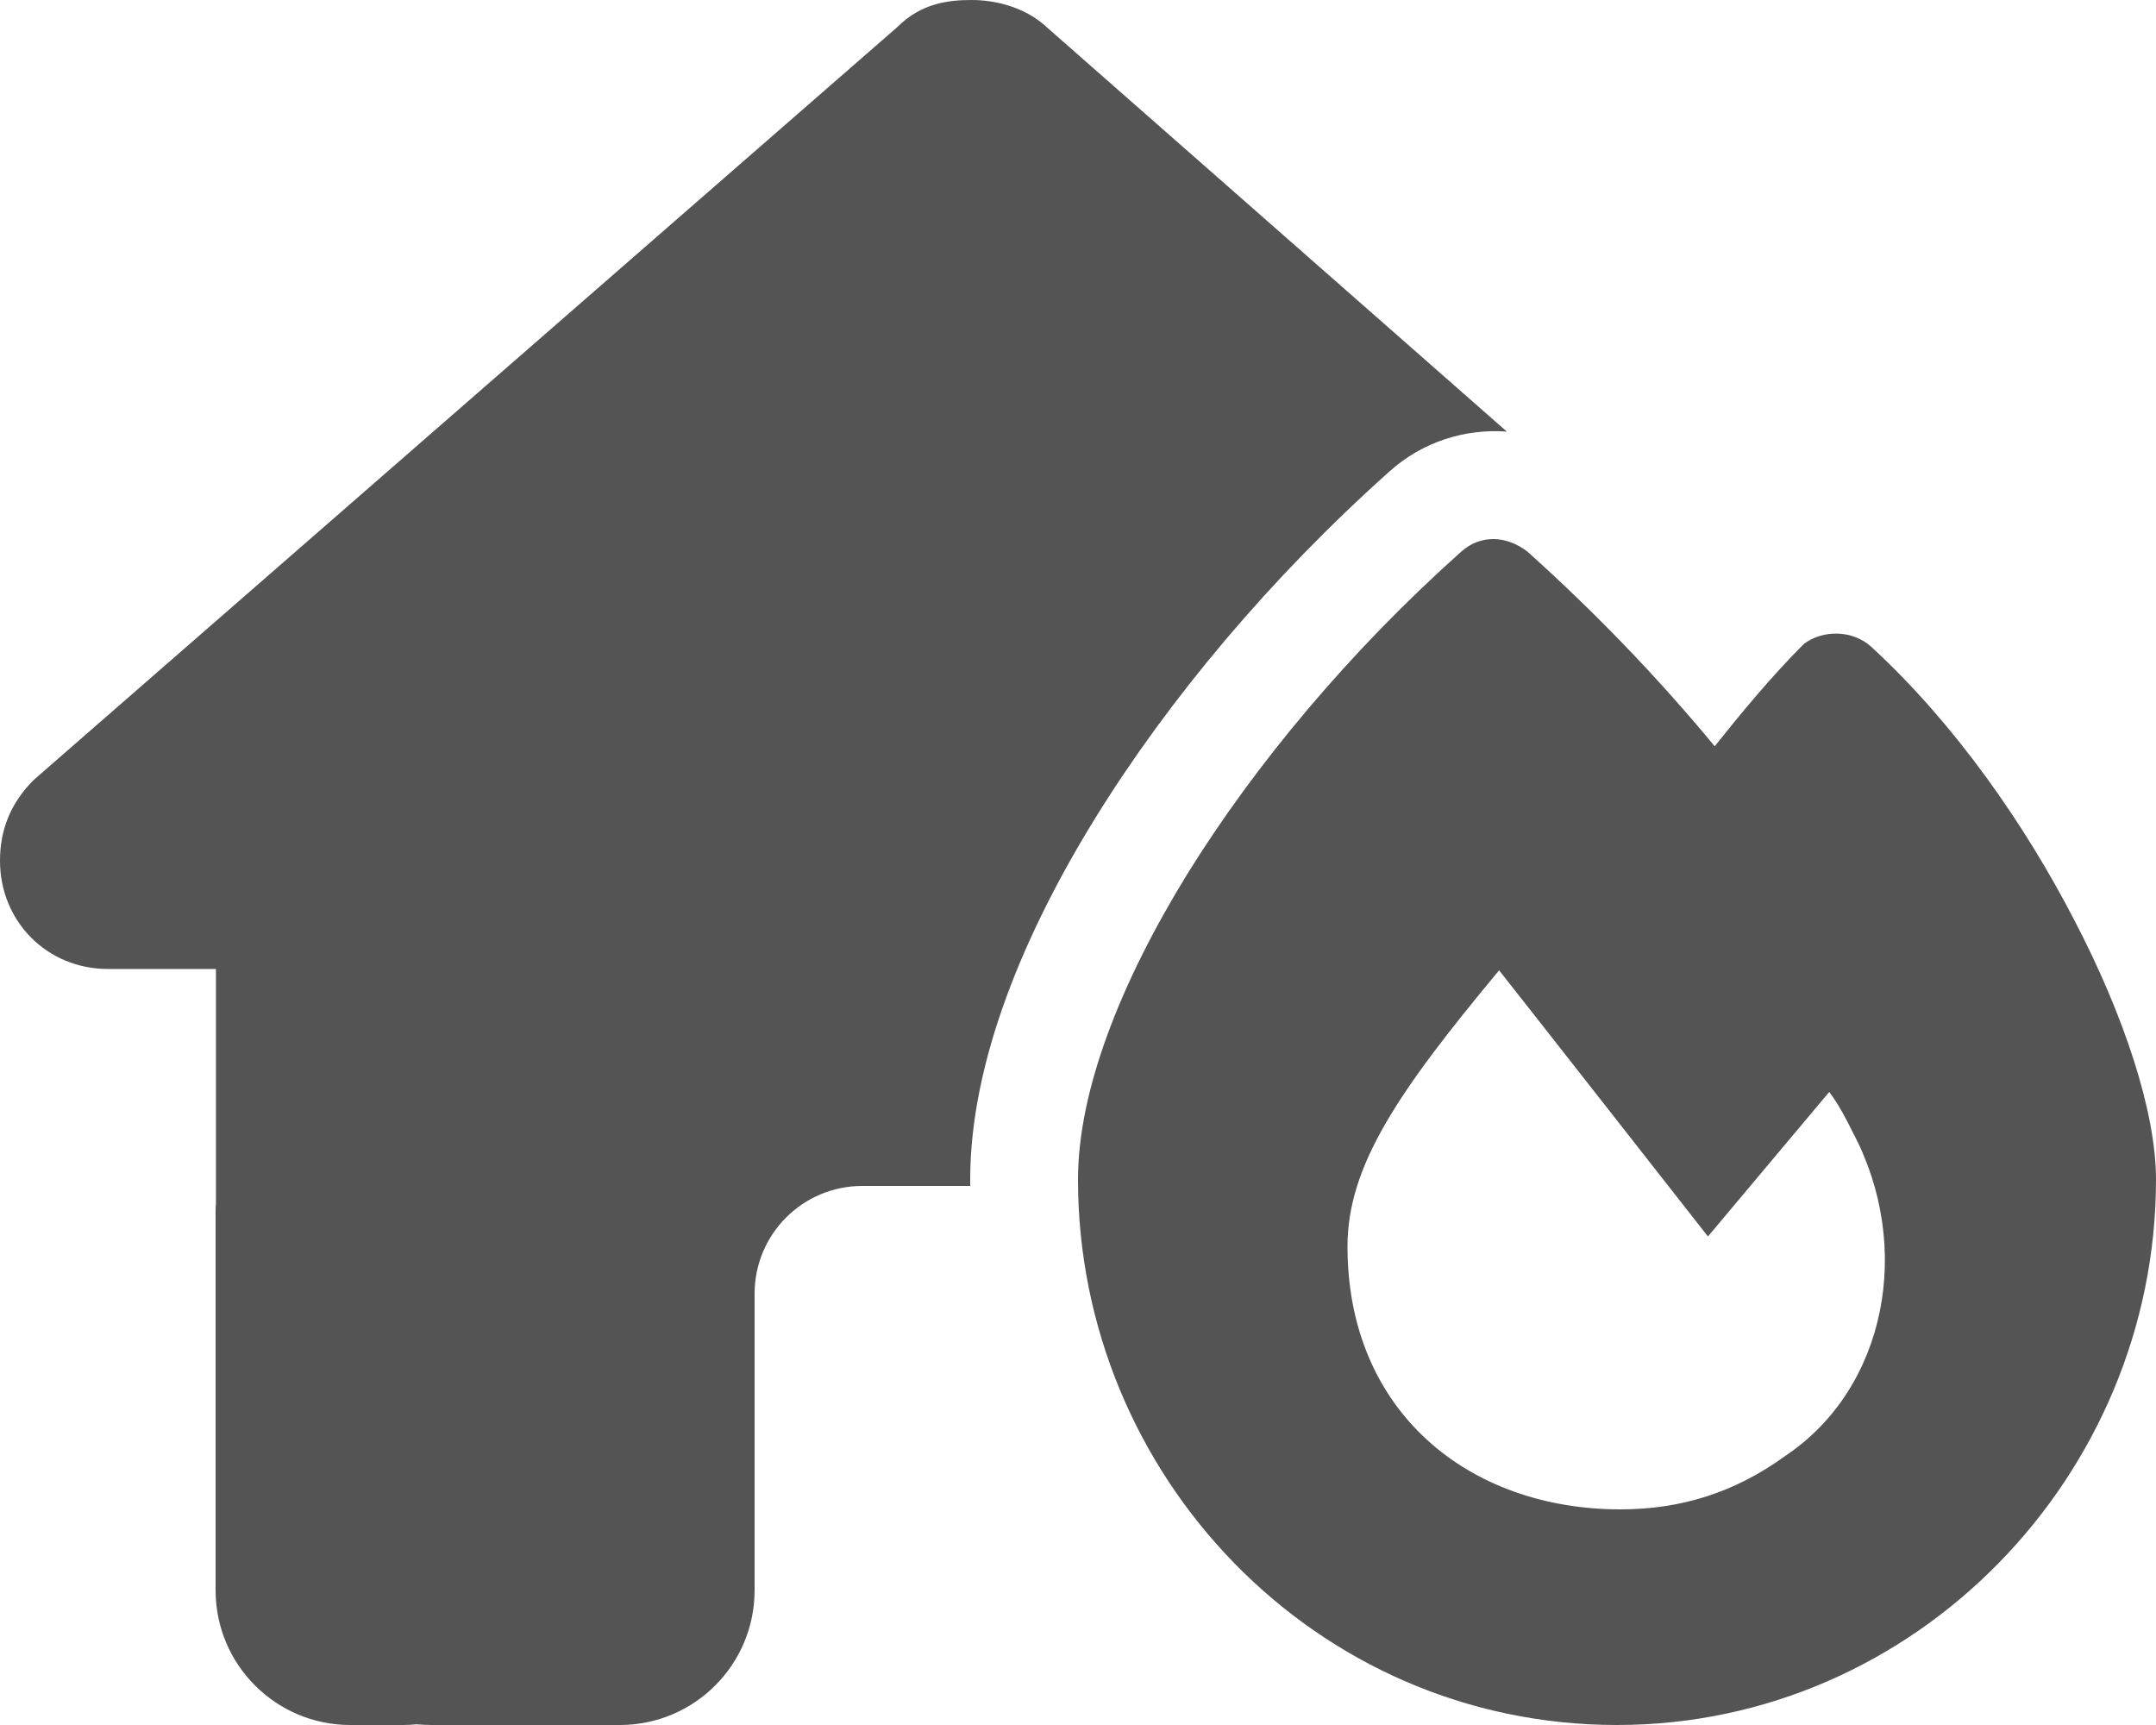 <?xml version="1.0" encoding="utf-8"?>
<!-- Generator: Adobe Illustrator 21.1.0, SVG Export Plug-In . SVG Version: 6.00 Build 0)  -->
<svg version="1.1" id="Capa_1" xmlns="http://www.w3.org/2000/svg" xmlns:xlink="http://www.w3.org/1999/xlink" x="0px" y="0px"
	 viewBox="0 0 640 512" style="enable-background:new 0 0 640 512;" xml:space="preserve">
<style type="text/css">
	.st0{fill:#545454;}
</style>
<path class="st0" d="M288,350.1v1.9h-32c-17.7,0-32,14.3-32,32v88c0,22.1-17.9,40-40,40h-55.9c-1.5,0-3-0.1-4.5-0.2
	c-1.2,0.1-2.4,0.2-3.6,0.2h-16c-22.1,0-40-17.9-40-40V360c0-0.9,0-1.9,0.1-2.8v-69.6H32c-18,0-32-14.1-32-32.1c0-9,3-17,10-24
	L266.4,8c7-7,15-8,22-8s15,2,21.1,7l137.8,121.1c-12.4-0.9-25,3-34.8,11.8c-35.4,31.6-65.6,67.7-87.3,102.8
	C304.3,276.5,288,314.9,288,350.1L288,350.1z M509,221.5c7.9-9.9,16.8-20.7,26.5-30.4c5.6-4.2,14.4-4.2,20,0.9
	c24.7,22.7,45.6,52.7,60.3,81.2c14.6,28,24.2,56.7,24.2,76.9c0,87.8-71.3,161.9-160,161.9c-89.7,0-160-74.2-160-161.9
	c0-26.4,12.7-58.6,32.4-90.6c20-32.3,48.1-66.1,81.4-95.8c5.6-5,13.3-4.9,19.7,0.1C473.3,181.6,491.8,200.7,509,221.5L509,221.5z
	 M550,336.1c-2-4-4-8-7-12L507,367c0,0-58-74-62-79c-30,36.1-45,58-45,82c0,49,36,78,81,78c18,0,34-5,49-15.9
	C560,412,568,370,550,336.1z"/>
</svg>
